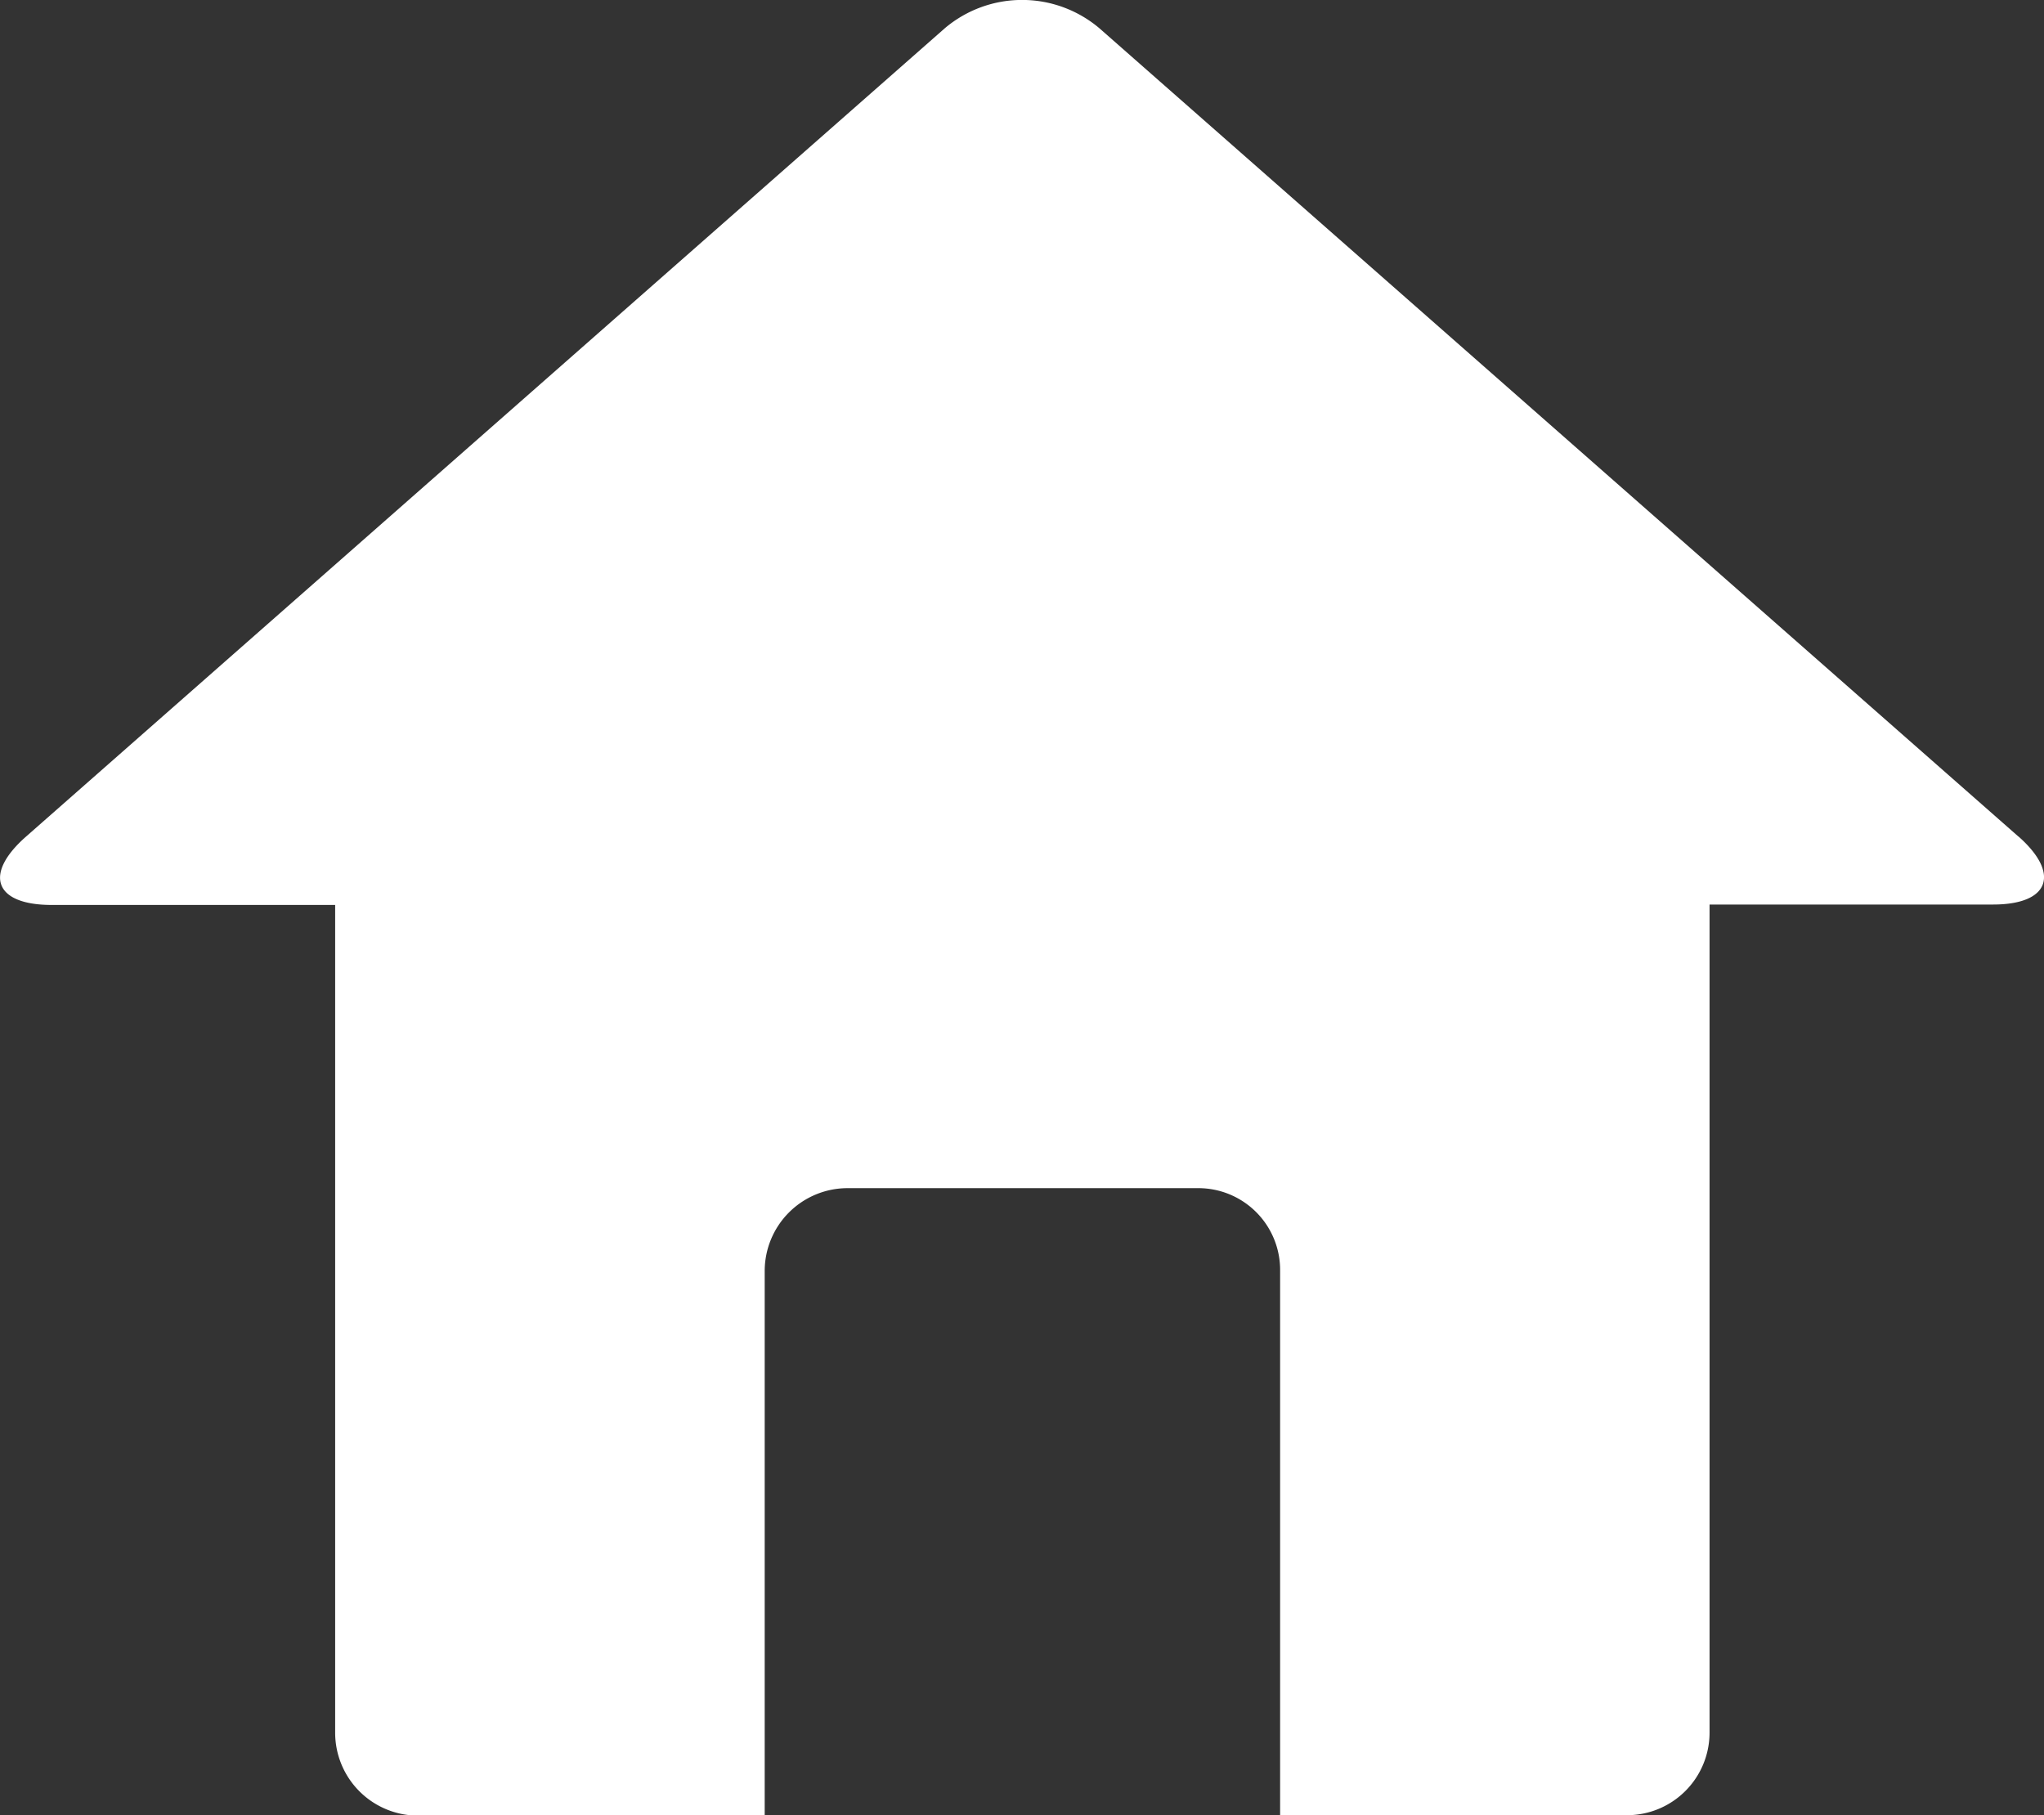 <?xml version="1.0" encoding="UTF-8"?>
<svg xmlns="http://www.w3.org/2000/svg" xmlns:xlink="http://www.w3.org/1999/xlink" id="Gruppe_127" data-name="Gruppe 127" width="19.991" height="17.754" viewBox="0 0 19.991 17.754">
  <rect x="0" y="0" width="19.991" height="17.754" fill="#333333" stroke="none"/>
  <defs>
    <clipPath id="clip-path">
      <rect id="Rechteck_217" data-name="Rechteck 217" width="19.991" height="17.754" fill="#fff"></rect>
    </clipPath>
  </defs>
  <g id="Gruppe_127-2" data-name="Gruppe 127" clip-path="url(#clip-path)">
    <path id="Pfad_414" data-name="Pfad 414" d="M19.742,8.183,10.752.276a1.17,1.17,0,0,0-1.511,0L.254,8.183c-.419.369-.307.668.251.668H3.278v8.1a.811.811,0,0,0,.807.807H7.479V12.428a.811.811,0,0,1,.807-.807h3.427a.8.8,0,0,1,.807.807v5.326h3.393a.808.808,0,0,0,.807-.807v-8.1h2.773c.55,0,.662-.3.249-.665" transform="translate(0 0)" fill="#fff"></path>
  </g>
</svg>
